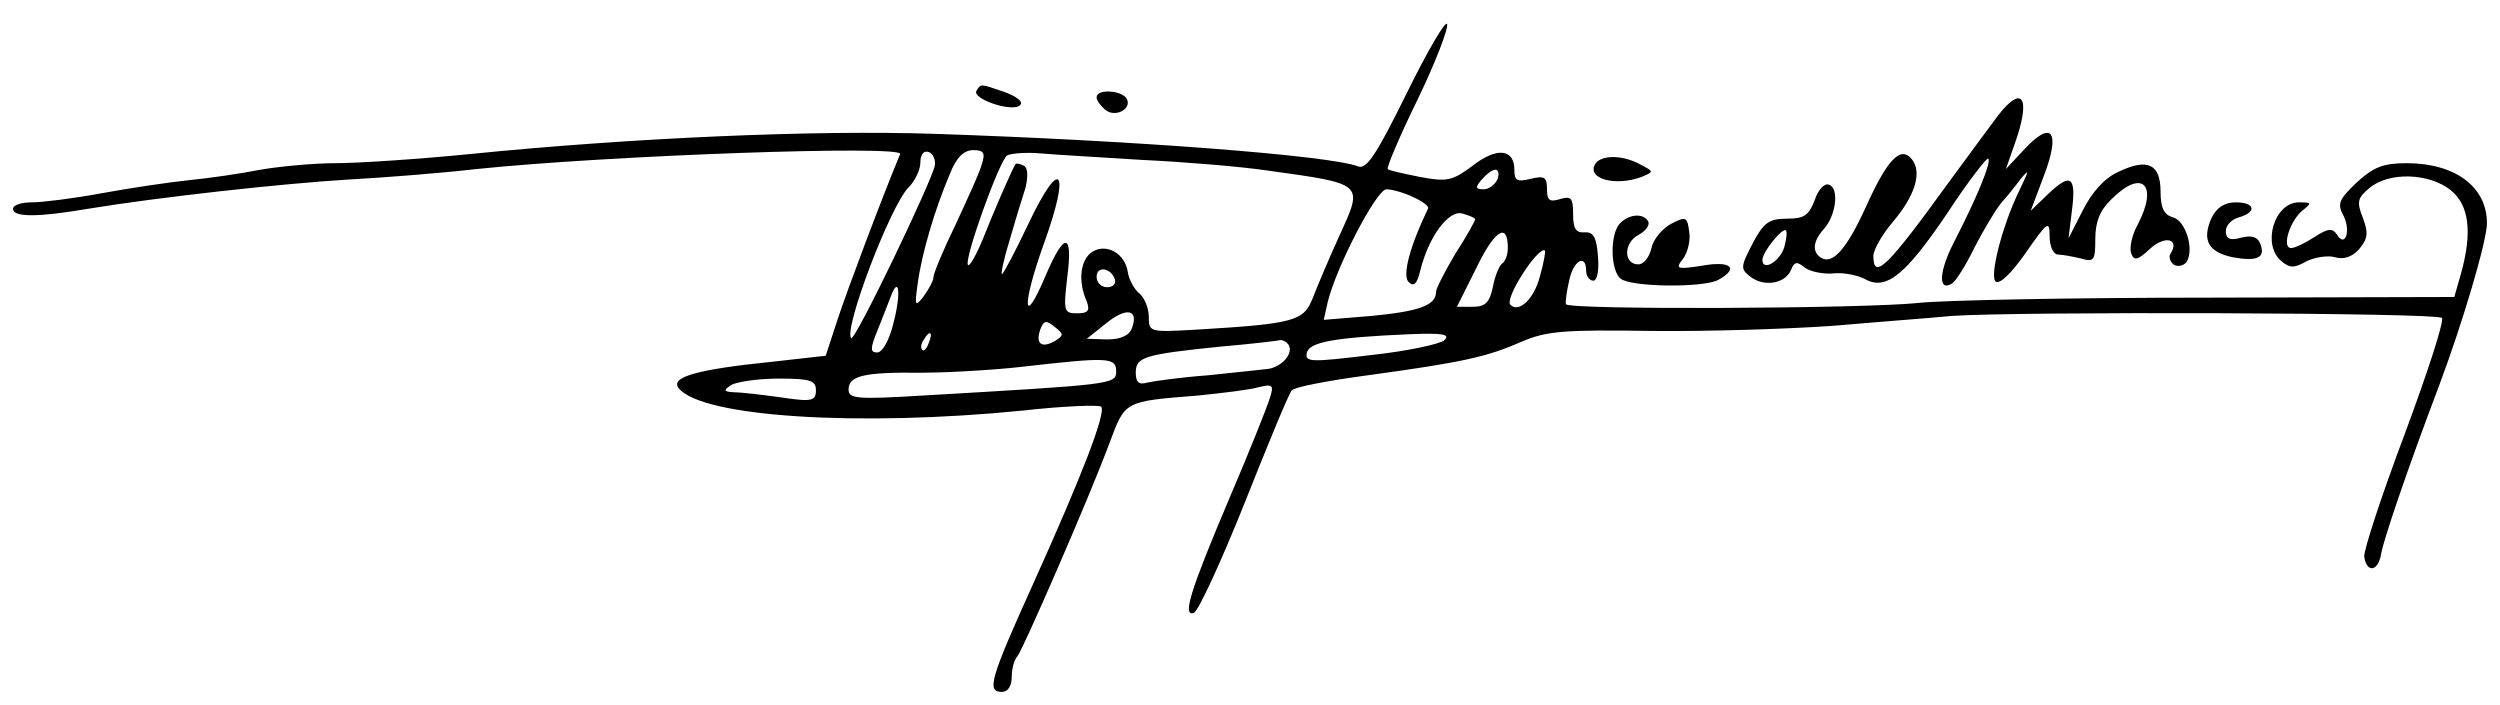 <svg xmlns="http://www.w3.org/2000/svg" width="383pt" height="108pt" version="1.0" viewBox="0 0 383 108"><path d="M215.5 14.3c-4.5 9.1-6.1 11.7-7.4 11.2-4.4-1.7-34.7-4-65.1-5-18.2-.6-46.1.6-71 3.1-8 .8-17.3 1.4-20.6 1.4-3.4 0-8.6.5-11.5 1-3 .6-7.9 1.3-10.9 1.6-3 .3-9 1.2-13.4 2-4.3.8-9.1 1.4-10.7 1.4-1.6 0-2.9.4-2.9 1 0 1.3 3.8 1.3 11.4 0 10.9-1.8 30-3.9 40.1-4.5 5.5-.3 14.3-1 19.5-1.6 20.2-2.1 65.5-3.7 64.9-2.3-2.9 7-8.2 21.1-9.6 25.4l-1.8 5.5-8 .9c-11.9 1.2-15.9 2.4-14.5 4.1 3.6 4.4 27.6 5.9 52.7 3.4 6.2-.7 11.6-.9 12-.6.8.9-3 10.7-10.4 27.1-6.6 14.6-7.2 16.6-4.8 16.6.9 0 1.5-.9 1.5-2.3 0-1.3.4-2.7.9-3.2.9-1.2 11-24.3 14.1-32.7 2.4-6.4 2.2-6.3 13.5-7.2 3.9-.4 8.1-.9 9.4-1.3 2.1-.5 2.3-.3 1.6 1.8-.4 1.3-3.1 8.1-6.1 15.1-6.1 14.4-7.3 18.3-5.5 17.7.7-.3 4.2-7.9 7.8-16.9 3.6-9.1 6.8-16.8 7.2-17.2.4-.5 5.6-1.5 11.6-2.3 14.6-2 18.2-2.8 23.5-5.1 3.9-1.7 6.5-1.9 20-1.7 8.5.1 21.1-.3 28-.8 6.9-.6 15-1.2 18-1.5 10.3-.7 74.3-.5 75.1.3.4.4-2.2 8.4-5.7 17.8-3.5 9.3-6.3 17.8-6.2 18.8.4 2.6 2.2 2.2 2.6-.5.4-2.2 3.9-12.6 8.9-25.8 3.6-9.6 7.3-22.1 7.3-24.8 0-5.6-4.9-9.2-12.3-9.2-3.6 0-5.1.6-7.7 3-2.6 2.5-3 3.2-2 5 1.2 2.3.3 5.1-1 2.9-.7-1-1.4-.9-3.4.4-1.4.9-3 1.7-3.6 1.7-1.5 0-.2-4.2 1.8-5.8 1.4-1.1 1.3-1.2-.6-1.2-3.8 0-5.7 6.5-2.7 9 1.3 1.1 2 1.1 3.9 0 1.3-.6 3.2-.9 4.3-.6 1.3.4 2.6 0 3.7-1.2 1.3-1.6 1.5-2.4.6-4.8-1-2.5-.8-3.1 1-4.6 3-2.5 9.1-2.3 12.4.3 2.9 2.3 3.4 6.5 1.6 12.9l-1 3.5-37.7.1c-20.8 0-40.7.4-44.3.8-8.2.9-54 1.1-54.1.2-.1-.3.1-2 .5-3.6.6-3.1 2.6-4.2 2.6-1.5 0 .8.5 1.5 1.1 1.5.6 0 .9-1.6.7-3.8-.2-2.8-.7-3.7-2-3.6-1.4.1-1.8-.6-1.8-2.8 0-2.5-.3-2.8-2-2.3-1.6.5-2 .2-2-1.5 0-1.9-.4-2.1-2.5-1.6s-2.5.3-2.5-1.4c0-3.2-2.7-3.5-6.4-.6-3.1 2.3-3.9 2.5-8.1 1.7-2.5-.5-4.8-1-4.9-1.2-.2-.2 1.8-5 4.6-10.7 2.7-5.6 4.7-10.8 4.5-11.5-.2-.7-3 4.1-6.2 10.6zm-72.3 11.1c-.5 2.5-12.2 26.9-12.8 26.4-1.2-1.3 6-20.3 8.8-23.1 1-1 1.8-2.7 1.8-3.8 0-1.2.5-1.9 1.3-1.6.6.2 1.1 1.2.9 2.1zm7.2-.2c-.3 1.2-2.2 5.3-4 9.2-1.9 3.9-3.4 7.5-3.4 8.1 0 .5-.7 1.8-1.5 2.9-1.3 1.7-1.4 1.5-.9-2 .6-4.5 2.6-11.3 4.9-16.7 1-2.6 2.2-3.7 3.6-3.7 1.6 0 1.9.4 1.3 2.2zm24.6-.7c6.3.3 14.9 1 19 1.6 15.1 2.1 14.9 1.9 11.2 10-1.6 3.5-3.4 7.8-4.1 9.6-1.4 3.5-2.8 3.9-17.8 4.8-7.1.4-7.3.4-7.3-1.9 0-1.3-.6-2.9-1.4-3.6-.8-.6-1.6-2.1-1.8-3.2-.4-3-3.3-4.6-5.5-3.2-1.8 1.2-2.2 4.5-.8 7.6.5 1.4.2 1.8-1.5 1.8-2 0-2.1-.3-1.5-5.5.9-6.9-.4-7.1-3.3-.3-3.5 8.3-3.7 4.7-.3-4.8 4.2-11.6 2.6-13.6-2.4-3-2 4.2-3.8 7.6-4 7.6-.2 0 .3-2.4 1.2-5.3.8-2.8 1.9-6.4 2.4-7.9.4-1.7.4-3-.2-3.4-.6-.3-1.1-.4-1.3-.3-.5.7-3.4 7.4-5.1 11.7-1 2.4-2 4.1-2.2 3.8-.7-.7 4.8-16 6-16.8.6-.3 2.9-.5 5.1-.3 2.3.2 9.3.6 15.6 1zm54.4 3c-.4.8-1.3 1.5-2.1 1.5-1.3 0-1.3-.3-.3-1.5.7-.8 1.6-1.5 2.1-1.5s.6.7.3 1.5zm-12.9 2.7c1.4.6 2.4 1.4 2.3 1.7-2.8 5.8-4 10.3-3 11.3.8.8 1.3.3 1.8-1.8 1.3-5.2 4.3-9.2 6.4-8.7 1.1.3 2 .7 2 .9 0 .2-1.3 2.6-3 5.2-1.6 2.7-3 5.4-3 5.9 0 2.1-2.6 3-9.9 3.7l-7.3.6.6-2.7c1.3-5.4 7.5-17.3 9-17.3.8 0 2.7.5 4.1 1.2zM231 38c0 1-.4 2.1-.9 2.4-.4.3-1.1 1.9-1.4 3.6-.5 2.4-1.2 3-3.1 3h-2.4l3-6c2.8-5.8 4.8-7 4.8-3zm4.9 4.4c-.9 3.4-3.2 5.6-4.5 4.3-1-.9 4.3-9.1 5.3-8.3.1.1-.2 1.9-.8 4zm-65.1.4c.2.7-.3 1.2-1.2 1.2-.9 0-1.6-.7-1.6-1.6 0-1.7 2.2-1.4 2.8.4zm-33.9 6.6c-.6 2.6-1.7 4.6-2.5 4.6-1.1 0-1.1-.6 0-3.3.7-1.7 1.6-4.1 2-5.1 1.3-3.6 1.7-.8.5 3.8zm36.5.9c-.4 1.1-1.7 1.7-3.8 1.7l-3.1-.1 3-2.4c3.1-2.5 5-2.1 3.9.8zm-11.9 2c-2 1.1-2.9.3-2.1-1.9.5-1.3.9-1.4 2.2-.3 1.4 1.1 1.4 1.3-.1 2.2zm-19.2.2c-.3.9-.8 1.4-1 1.1-.3-.3-.2-.9.2-1.5.9-1.6 1.5-1.3.8.4zm79-.4c-.6.6-5.7 1.7-11.3 2.3-9.1 1.1-10.1 1.1-9.8-.3.3-1.7 4.2-2.4 15.8-2.9 5-.2 6.2 0 5.3.9zm-23.9.7c.8 1.3-.9 3.3-3 3.7-1 .1-5.3.6-9.4 1-4.1.3-8.3.9-9.2 1.1-1.3.4-1.8 0-1.8-1.5 0-2.4 1.2-2.8 13-4 4.7-.4 8.8-.9 9.2-1 .4 0 .9.3 1.2.7zM171 56.9c0 2-.6 2-29.7 3.7-9.9.6-11.3.5-11.3-.9 0-2.1 2.2-2.7 11-2.6 4.1 0 11.1-.4 15.5-.9 13.2-1.5 14.5-1.5 14.5.7zm-46 2.9c0 1.6-.6 1.8-5.2 1.1-2.9-.4-6.2-.8-7.3-.8-1.7-.1-1.7-.3-.5-1.1.8-.5 4.1-1 7.3-1 4.9 0 5.7.3 5.7 1.8z"/><path d="M149.6 13.9c-.8 1.2 5.5 3.4 6.7 2.2.5-.5-.5-1.3-2.4-2-3.8-1.3-3.6-1.3-4.3-.2zM168 14.9c0 .5.6 1.3 1.3 1.9 1.5 1.3 4.2-.1 3.3-1.7-.8-1.3-4.6-1.5-4.6-.2zM306.1 17.7c-1.2 1.6-4.6 6.2-7.6 10.3-9.4 13-11.5 15-11.5 11.2 0-.9 1.3-3.2 2.9-5.1 3.5-4.1 4.6-7.7 3-9.7-1.7-2.1-3.7-.1-7 7.2-2.9 6.4-5.1 9-6.9 7.9-1.4-.9-1.3-2.5.4-4.4 1.9-2.1 2.4-6.3.8-6.8-.7-.3-1.7.8-2.2 2.4-.9 2.3-1.6 2.8-4.2 2.8-2.8 0-3.6.6-5.3 3.8-1.9 3.7-1.9 3.9-.2 5.2 2.1 1.5 5.3.9 6.1-1.2.5-1.2.9-1.3 2.1-.3.8.6 2.7 1 4.2.9 1.5-.2 3.7.2 4.9.8 3.3 1.9 6.2-.4 12.7-10 3.2-4.9 6.1-8.6 6.3-8.4.5.5-1.6 5.7-5.3 12.9-2.3 4.5-2.4 7.6-.2 6.2.5-.3 2.1-2.8 3.4-5.5 1.4-2.7 3.2-5.7 4-6.7.8-.9 2.2-2.6 3-3.7 1.4-1.7 1.4-1.5 0 1.4-2.7 5.4-4.7 13.3-3.8 14.2.6.6 2.5-1.3 4.6-4.3 3.4-4.9 3.7-5.1 3.7-2.6 0 1.6.6 2.8 1.3 2.8.6 0 2.2.3 3.5.6 2 .6 2.2.3 2.2-3 0-2.6.7-4.4 2.5-6.1 4.7-4.7 7.2-2.2 4 3.9-.9 1.6-1.3 3.6-1 4.4.4 1.2 1 1.1 2.9-.7 2.3-2.1 4.6-1.5 3.1.8-.3.5 0 1.3.6 1.7.6.3 1.5.1 1.9-.5 1.2-2-.2-6.3-2.1-6.8-1.4-.4-1.9-1.5-1.9-3.9 0-4.3-2-5.2-6.4-3.1-2.1.9-4.1 3.1-5.5 5.9l-2.2 4.3.5-4.1c.7-5.3-.1-6-3.5-2.8l-2.8 2.7 2-5.3c2.6-6.8 1.3-8.7-2.9-4.2l-2.9 3.1 1.3-3.7c2.6-7.2 1.3-9.4-2.5-4.5zm-32.7 20c-.6 2.3-3.4 4-3.4 2.1 0-1.2 3.1-5 3.6-4.5.2.2.1 1.2-.2 2.4zM244.4 25.1c-1.4 2.3 3.1 3.5 7.1 2 1.9-.8 1.9-.8-.2-1.9-2.7-1.5-6-1.5-6.9-.1zM338.8 33.4c-1.5 3.4-.5 5.2 3.2 6 3.8.7 5.1.1 4.3-2-.4-1.1-1.3-1.4-2.9-1-1.8.5-2.4.2-2.4-1 0-.9.9-1.8 2-2.1 2.8-.8 2.5-2.3-.5-2.3-1.7 0-2.9.8-3.7 2.4zM248.2 34.2c-1.6 1.6-1.5 7.3.1 8.5 1.6 1.3 12.6 1.4 14.9.2 3.3-1.8 2-3-2.4-2.2-3.9.6-4.2.5-3-1 .7-.9 1.2-2.7 1-4.1-.3-2.4-.5-2.5-2.8-1.3-1.3.7-2.7 2.3-3 3.7-.3 1.4-1.2 2.5-2 2.5-2.3 0-2.3-3.3 0-4.5 1.1-.6 1.8-1.5 1.5-2.1-.8-1.3-2.9-1.1-4.3.3z"/></svg>